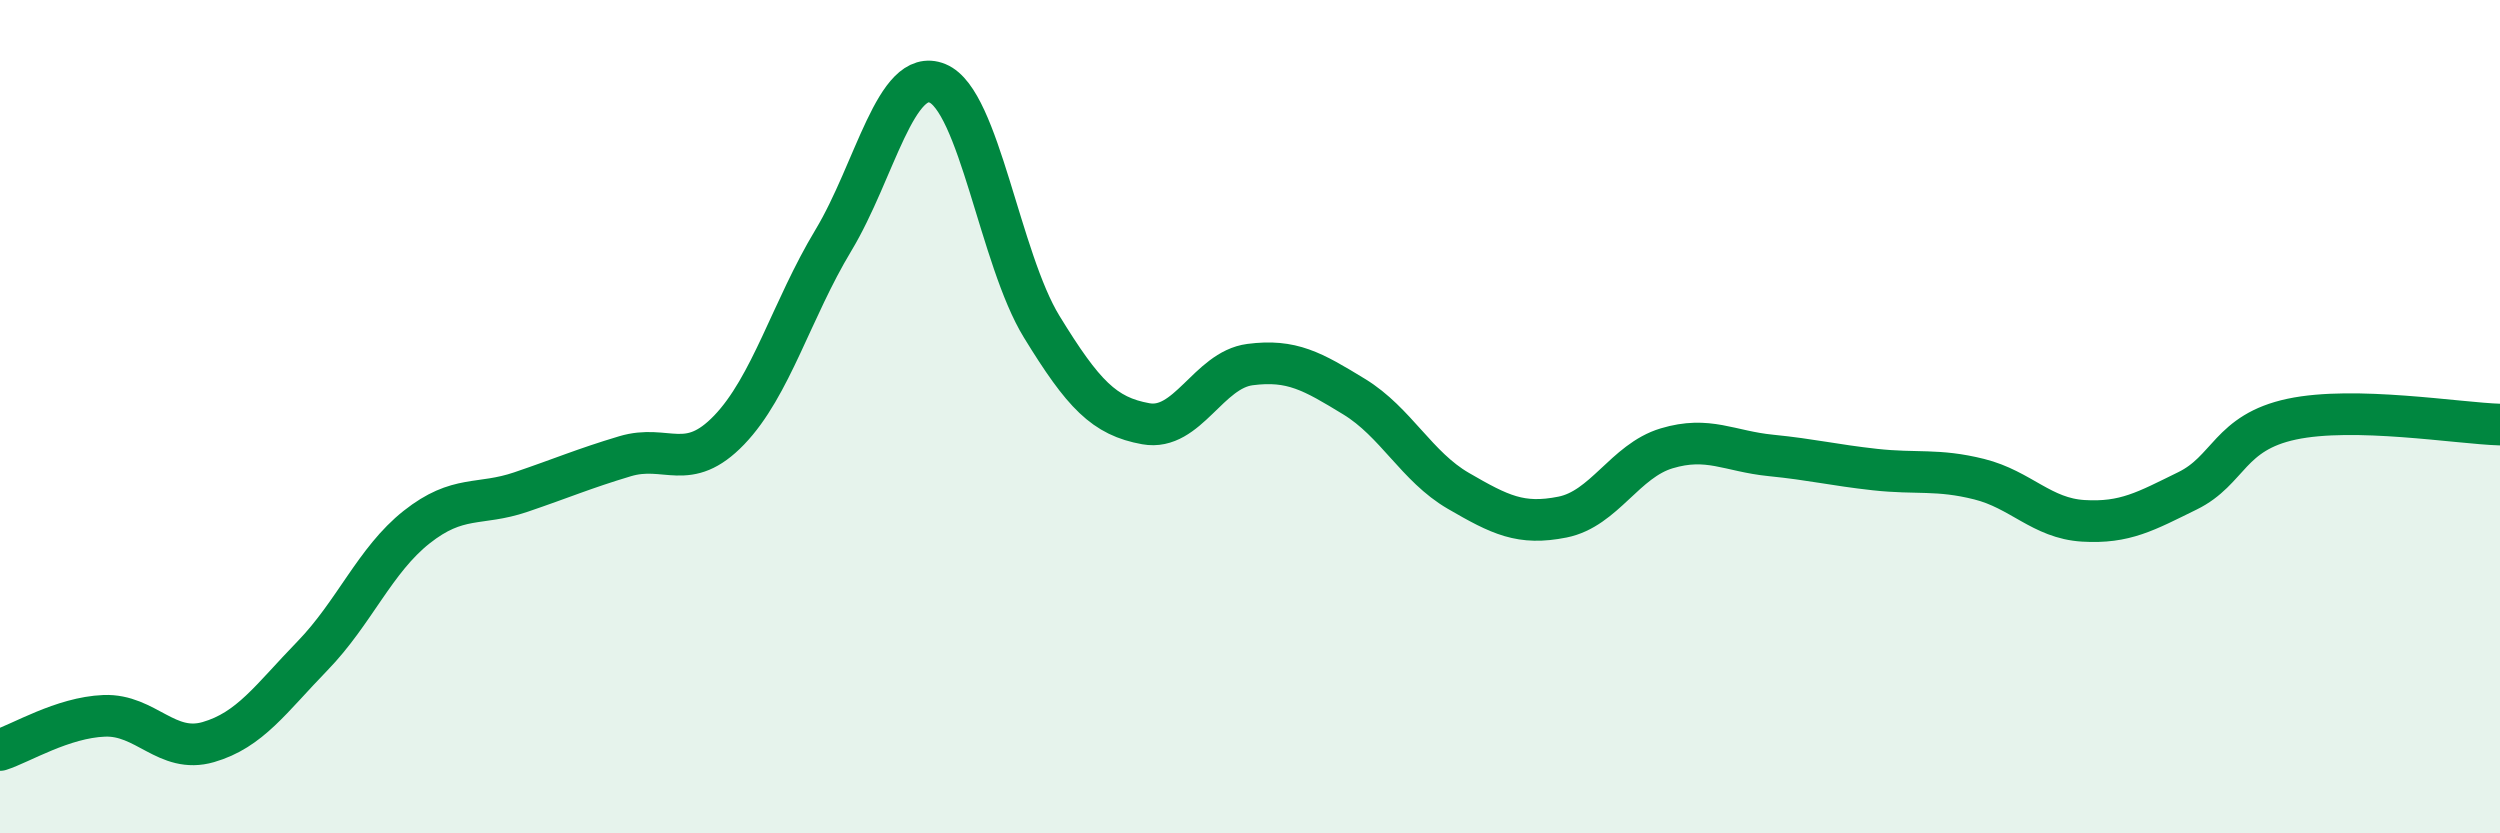 
    <svg width="60" height="20" viewBox="0 0 60 20" xmlns="http://www.w3.org/2000/svg">
      <path
        d="M 0,18 C 0.5,17.84 1.5,17.22 2.5,17.18 C 3.5,17.14 4,18.1 5,17.81 C 6,17.52 6.5,16.77 7.5,15.74 C 8.5,14.71 9,13.44 10,12.65 C 11,11.86 11.5,12.15 12.5,11.81 C 13.5,11.47 14,11.25 15,10.95 C 16,10.65 16.5,11.36 17.5,10.32 C 18.5,9.28 19,7.43 20,5.77 C 21,4.11 21.5,1.59 22.5,2 C 23.5,2.41 24,6.21 25,7.84 C 26,9.47 26.5,9.99 27.5,10.17 C 28.5,10.35 29,8.88 30,8.75 C 31,8.62 31.5,8.91 32.5,9.52 C 33.5,10.13 34,11.2 35,11.78 C 36,12.36 36.5,12.61 37.5,12.41 C 38.5,12.21 39,11.06 40,10.76 C 41,10.46 41.5,10.83 42.5,10.93 C 43.5,11.03 44,11.16 45,11.27 C 46,11.38 46.5,11.25 47.5,11.5 C 48.5,11.75 49,12.44 50,12.5 C 51,12.56 51.5,12.27 52.5,11.78 C 53.5,11.29 53.5,10.38 55,10.06 C 56.5,9.74 59,10.16 60,10.19L60 20L0 20Z"
        fill="#008740"
        opacity="0.1"
        stroke-linecap="round"
        stroke-linejoin="round"
      />
      <path
        d="M 0,18 C 0.5,17.84 1.5,17.22 2.5,17.18 C 3.5,17.14 4,18.1 5,17.81 C 6,17.52 6.5,16.77 7.5,15.74 C 8.5,14.71 9,13.44 10,12.65 C 11,11.86 11.5,12.15 12.5,11.81 C 13.5,11.47 14,11.25 15,10.95 C 16,10.65 16.5,11.36 17.5,10.32 C 18.5,9.28 19,7.43 20,5.77 C 21,4.11 21.5,1.59 22.5,2 C 23.5,2.41 24,6.21 25,7.84 C 26,9.47 26.5,9.99 27.5,10.17 C 28.5,10.35 29,8.88 30,8.75 C 31,8.62 31.5,8.91 32.5,9.52 C 33.5,10.13 34,11.2 35,11.78 C 36,12.36 36.5,12.61 37.5,12.41 C 38.5,12.21 39,11.06 40,10.76 C 41,10.46 41.5,10.83 42.5,10.93 C 43.5,11.03 44,11.16 45,11.27 C 46,11.38 46.5,11.25 47.5,11.5 C 48.5,11.75 49,12.44 50,12.5 C 51,12.56 51.5,12.27 52.5,11.78 C 53.5,11.29 53.5,10.38 55,10.06 C 56.5,9.74 59,10.16 60,10.19"
        stroke="#008740"
        stroke-width="1"
        fill="none"
        stroke-linecap="round"
        stroke-linejoin="round"
      />
    </svg>
  